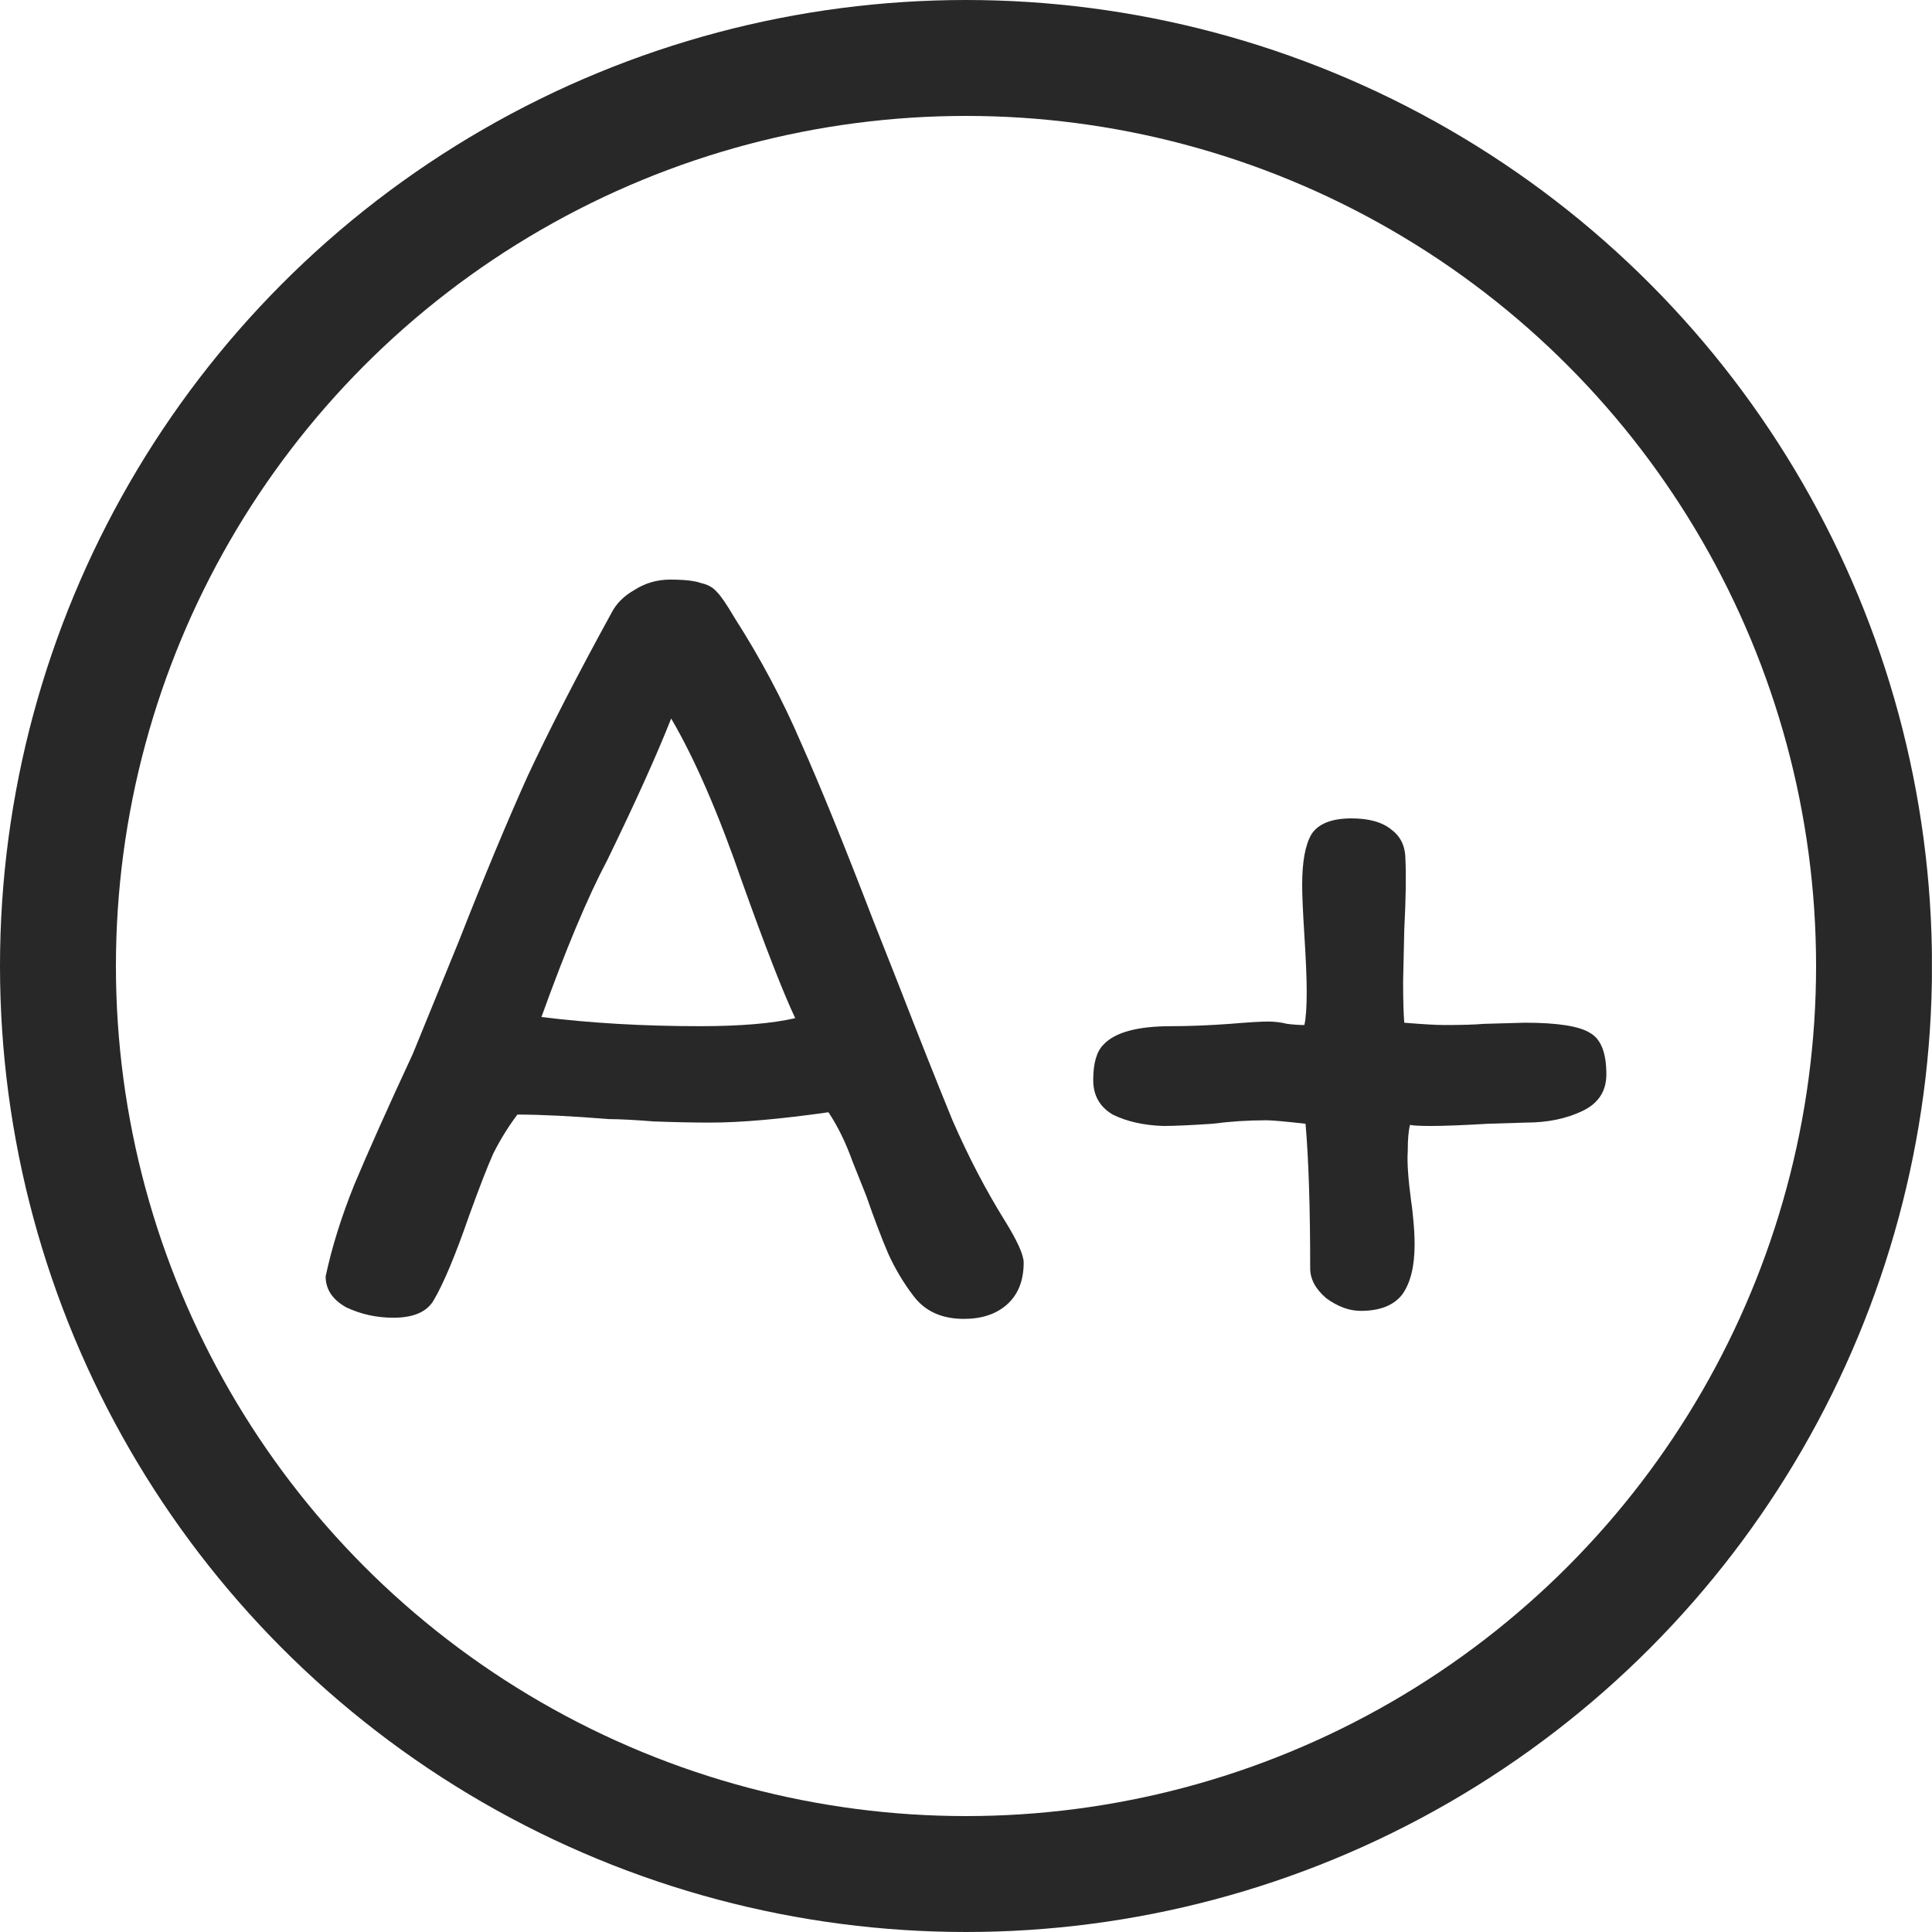 <svg xmlns="http://www.w3.org/2000/svg" fill="none" viewBox="0 0 20 20" height="20" width="20">
<g clip-path="url(#clip0_1670_8496)">
<path fill="#282828" d="M15.785 10.587C16.126 10.587 16.352 10.623 16.462 10.694C16.573 10.757 16.629 10.9 16.629 11.122C16.629 11.296 16.546 11.423 16.379 11.502C16.213 11.581 16.019 11.621 15.797 11.621L15.405 11.633C15.135 11.649 14.937 11.656 14.811 11.656C14.7 11.656 14.628 11.652 14.597 11.645C14.581 11.7 14.573 11.791 14.573 11.918C14.565 12.029 14.577 12.203 14.609 12.441C14.617 12.488 14.624 12.556 14.632 12.643C14.64 12.73 14.644 12.809 14.644 12.88C14.644 13.11 14.601 13.284 14.514 13.403C14.426 13.514 14.284 13.57 14.086 13.57C13.967 13.57 13.848 13.526 13.729 13.439C13.618 13.344 13.563 13.241 13.563 13.13C13.563 12.504 13.547 12.005 13.515 11.633C13.301 11.609 13.167 11.597 13.111 11.597C12.921 11.597 12.735 11.609 12.553 11.633C12.315 11.649 12.145 11.656 12.042 11.656C11.836 11.649 11.662 11.609 11.519 11.538C11.384 11.458 11.317 11.34 11.317 11.181C11.317 11.007 11.352 10.884 11.424 10.813C11.543 10.686 11.776 10.623 12.125 10.623C12.307 10.623 12.509 10.615 12.731 10.599C12.921 10.583 13.052 10.575 13.123 10.575C13.194 10.575 13.262 10.583 13.325 10.599C13.389 10.607 13.448 10.611 13.503 10.611C13.519 10.54 13.527 10.425 13.527 10.266C13.527 10.132 13.519 9.937 13.503 9.684C13.488 9.446 13.48 9.272 13.48 9.161C13.48 8.923 13.511 8.749 13.575 8.638C13.646 8.527 13.785 8.472 13.991 8.472C14.173 8.472 14.312 8.511 14.407 8.591C14.502 8.662 14.549 8.765 14.549 8.9C14.557 9.066 14.553 9.308 14.537 9.624L14.525 10.159C14.525 10.349 14.529 10.492 14.537 10.587C14.727 10.603 14.866 10.611 14.953 10.611C15.135 10.611 15.27 10.607 15.357 10.599L15.785 10.587Z"></path>
<path fill="#282828" d="M9.456 13.415C9.353 13.281 9.266 13.134 9.194 12.976C9.123 12.809 9.048 12.611 8.968 12.381C8.953 12.342 8.905 12.223 8.826 12.025C8.755 11.827 8.671 11.656 8.576 11.514C8.077 11.585 7.669 11.621 7.352 11.621C7.178 11.621 6.984 11.617 6.77 11.609C6.564 11.593 6.41 11.585 6.307 11.585C5.91 11.553 5.594 11.538 5.356 11.538C5.261 11.664 5.178 11.799 5.106 11.942C5.043 12.084 4.96 12.298 4.857 12.583C4.714 12.995 4.591 13.289 4.488 13.463C4.417 13.582 4.278 13.641 4.072 13.641C3.898 13.641 3.736 13.605 3.585 13.534C3.443 13.455 3.371 13.348 3.371 13.213C3.435 12.912 3.534 12.595 3.668 12.263C3.811 11.922 4.013 11.47 4.274 10.908L4.75 9.743C5.011 9.078 5.249 8.507 5.463 8.032C5.685 7.557 5.974 6.994 6.33 6.345C6.378 6.25 6.457 6.17 6.568 6.107C6.679 6.036 6.802 6 6.936 6C7.087 6 7.194 6.012 7.257 6.036C7.329 6.051 7.384 6.083 7.424 6.131C7.463 6.17 7.523 6.257 7.602 6.392C7.871 6.812 8.101 7.244 8.291 7.687C8.489 8.131 8.739 8.745 9.04 9.529L9.289 10.159C9.511 10.73 9.701 11.209 9.86 11.597C10.026 11.977 10.208 12.326 10.406 12.643C10.533 12.849 10.597 12.991 10.597 13.071C10.597 13.261 10.537 13.407 10.418 13.51C10.307 13.605 10.161 13.653 9.979 13.653C9.749 13.653 9.575 13.574 9.456 13.415ZM8.232 10.54C8.105 10.27 7.923 9.803 7.685 9.137C7.439 8.424 7.194 7.858 6.948 7.438C6.798 7.818 6.576 8.309 6.283 8.911C6.085 9.284 5.859 9.823 5.605 10.528C6.112 10.591 6.659 10.623 7.245 10.623C7.665 10.623 7.994 10.595 8.232 10.54Z"></path>
<circle stroke-width="1.2" stroke="#282828" r="9.4" cy="10" cx="10"></circle>
</g>
<defs>
<clipPath id="clip0_1670_8496">
<rect fill="white" height="20" width="19.999"></rect>
</clipPath>
</defs>
</svg>
